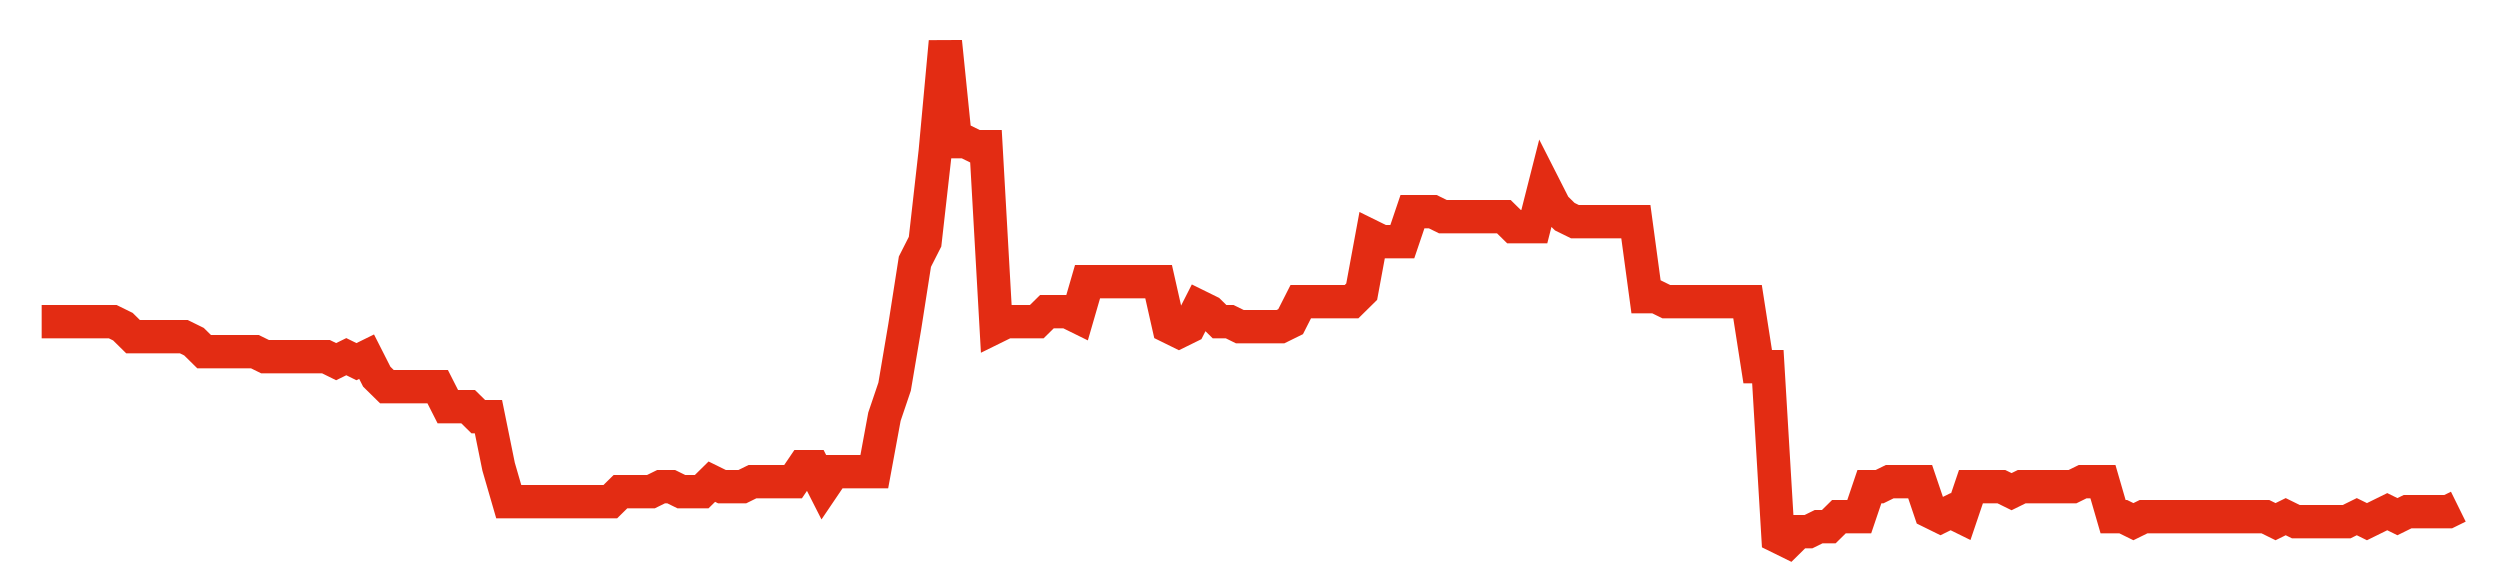 <svg width="300" height="70" viewBox="0 0 300 70" xmlns="http://www.w3.org/2000/svg">
    <path d="M 5,38.6 L 6.218,38.6 L 7.437,38.6 L 8.655,38.6 L 9.874,38.6 L 11.092,38.6 L 12.311,38.6 L 13.529,38.6 L 14.748,39.2 L 15.966,40.4 L 17.185,40.4 L 18.403,40.4 L 19.622,40.4 L 20.84,40.4 L 22.059,40.4 L 23.277,41 L 24.496,42.2 L 25.714,42.2 L 26.933,42.2 L 28.151,42.2 L 29.37,42.2 L 30.588,42.2 L 31.807,42.8 L 33.025,42.8 L 34.244,42.8 L 35.462,42.8 L 36.681,42.8 L 37.899,42.8 L 39.118,42.8 L 40.336,43.4 L 41.555,42.8 L 42.773,43.4 L 43.992,42.8 L 45.21,45.2 L 46.429,46.4 L 47.647,46.4 L 48.866,46.4 L 50.084,46.4 L 51.303,46.4 L 52.521,46.4 L 53.739,48.8 L 54.958,48.8 L 56.176,48.8 L 57.395,50 L 58.613,50 L 59.832,56 L 61.05,60.2 L 62.269,60.2 L 63.487,60.2 L 64.706,60.2 L 65.924,60.2 L 67.143,60.2 L 68.361,60.2 L 69.58,60.2 L 70.798,60.2 L 72.017,60.2 L 73.235,60.2 L 74.454,59 L 75.672,59 L 76.891,59 L 78.109,59 L 79.328,58.4 L 80.546,58.4 L 81.765,59 L 82.983,59 L 84.202,59 L 85.42,57.8 L 86.639,58.4 L 87.857,58.4 L 89.076,58.4 L 90.294,57.8 L 91.513,57.8 L 92.731,57.8 L 93.95,57.8 L 95.168,57.8 L 96.387,56 L 97.605,56 L 98.824,58.4 L 100.042,56.6 L 101.261,56.6 L 102.479,56.6 L 103.697,56.6 L 104.916,56.6 L 106.134,50 L 107.353,46.4 L 108.571,39.2 L 109.79,31.4 L 111.008,29 L 112.227,18.2 L 113.445,5 L 114.664,17 L 115.882,17 L 117.101,17.6 L 118.319,17.6 L 119.538,39.2 L 120.756,38.6 L 121.975,38.6 L 123.193,38.6 L 124.412,38.6 L 125.63,37.4 L 126.849,37.4 L 128.067,37.4 L 129.286,38 L 130.504,33.8 L 131.723,33.8 L 132.941,33.8 L 134.16,33.8 L 135.378,33.8 L 136.597,33.8 L 137.815,33.8 L 139.034,33.8 L 140.252,39.2 L 141.471,39.8 L 142.689,39.2 L 143.908,36.8 L 145.126,37.4 L 146.345,38.6 L 147.563,38.6 L 148.782,39.2 L 150,39.2 L 151.218,39.2 L 152.437,39.2 L 153.655,39.2 L 154.874,38.6 L 156.092,36.2 L 157.311,36.2 L 158.529,36.2 L 159.748,36.2 L 160.966,36.2 L 162.185,36.2 L 163.403,35 L 164.622,28.4 L 165.84,29 L 167.059,29 L 168.277,29 L 169.496,25.4 L 170.714,25.4 L 171.933,25.4 L 173.151,26 L 174.37,26 L 175.588,26 L 176.807,26 L 178.025,26 L 179.244,26 L 180.462,26 L 181.681,27.2 L 182.899,27.2 L 184.118,27.2 L 185.336,22.4 L 186.555,24.8 L 187.773,26 L 188.992,26.6 L 190.21,26.6 L 191.429,26.6 L 192.647,26.6 L 193.866,26.6 L 195.084,26.6 L 196.303,26.6 L 197.521,35.6 L 198.739,35.6 L 199.958,36.2 L 201.176,36.2 L 202.395,36.2 L 203.613,36.2 L 204.832,36.2 L 206.05,36.2 L 207.269,36.2 L 208.487,36.2 L 209.706,36.2 L 210.924,44 L 212.143,44 L 213.361,64.4 L 214.58,65 L 215.798,63.8 L 217.017,63.8 L 218.235,63.2 L 219.454,63.2 L 220.672,62 L 221.891,62 L 223.109,62 L 224.328,58.4 L 225.546,58.4 L 226.765,57.8 L 227.983,57.8 L 229.202,57.8 L 230.42,57.8 L 231.639,61.4 L 232.857,62 L 234.076,61.4 L 235.294,62 L 236.513,58.4 L 237.731,58.4 L 238.95,58.4 L 240.168,58.4 L 241.387,59 L 242.605,58.4 L 243.824,58.4 L 245.042,58.4 L 246.261,58.4 L 247.479,58.4 L 248.697,58.4 L 249.916,57.8 L 251.134,57.8 L 252.353,57.8 L 253.571,62 L 254.79,62 L 256.008,62.6 L 257.227,62 L 258.445,62 L 259.664,62 L 260.882,62 L 262.101,62 L 263.319,62 L 264.538,62 L 265.756,62 L 266.975,62 L 268.193,62 L 269.412,62 L 270.63,62 L 271.849,62 L 273.067,62.6 L 274.286,62 L 275.504,62.6 L 276.723,62.6 L 277.941,62.6 L 279.16,62.6 L 280.378,62.6 L 281.597,62.6 L 282.815,62 L 284.034,62.6 L 285.252,62 L 286.471,61.4 L 287.689,62 L 288.908,61.4 L 290.126,61.4 L 291.345,61.4 L 292.563,61.4 L 293.782,61.4 L 295,60.8" fill="none" stroke="#E32C13" stroke-width="4"/>
</svg>